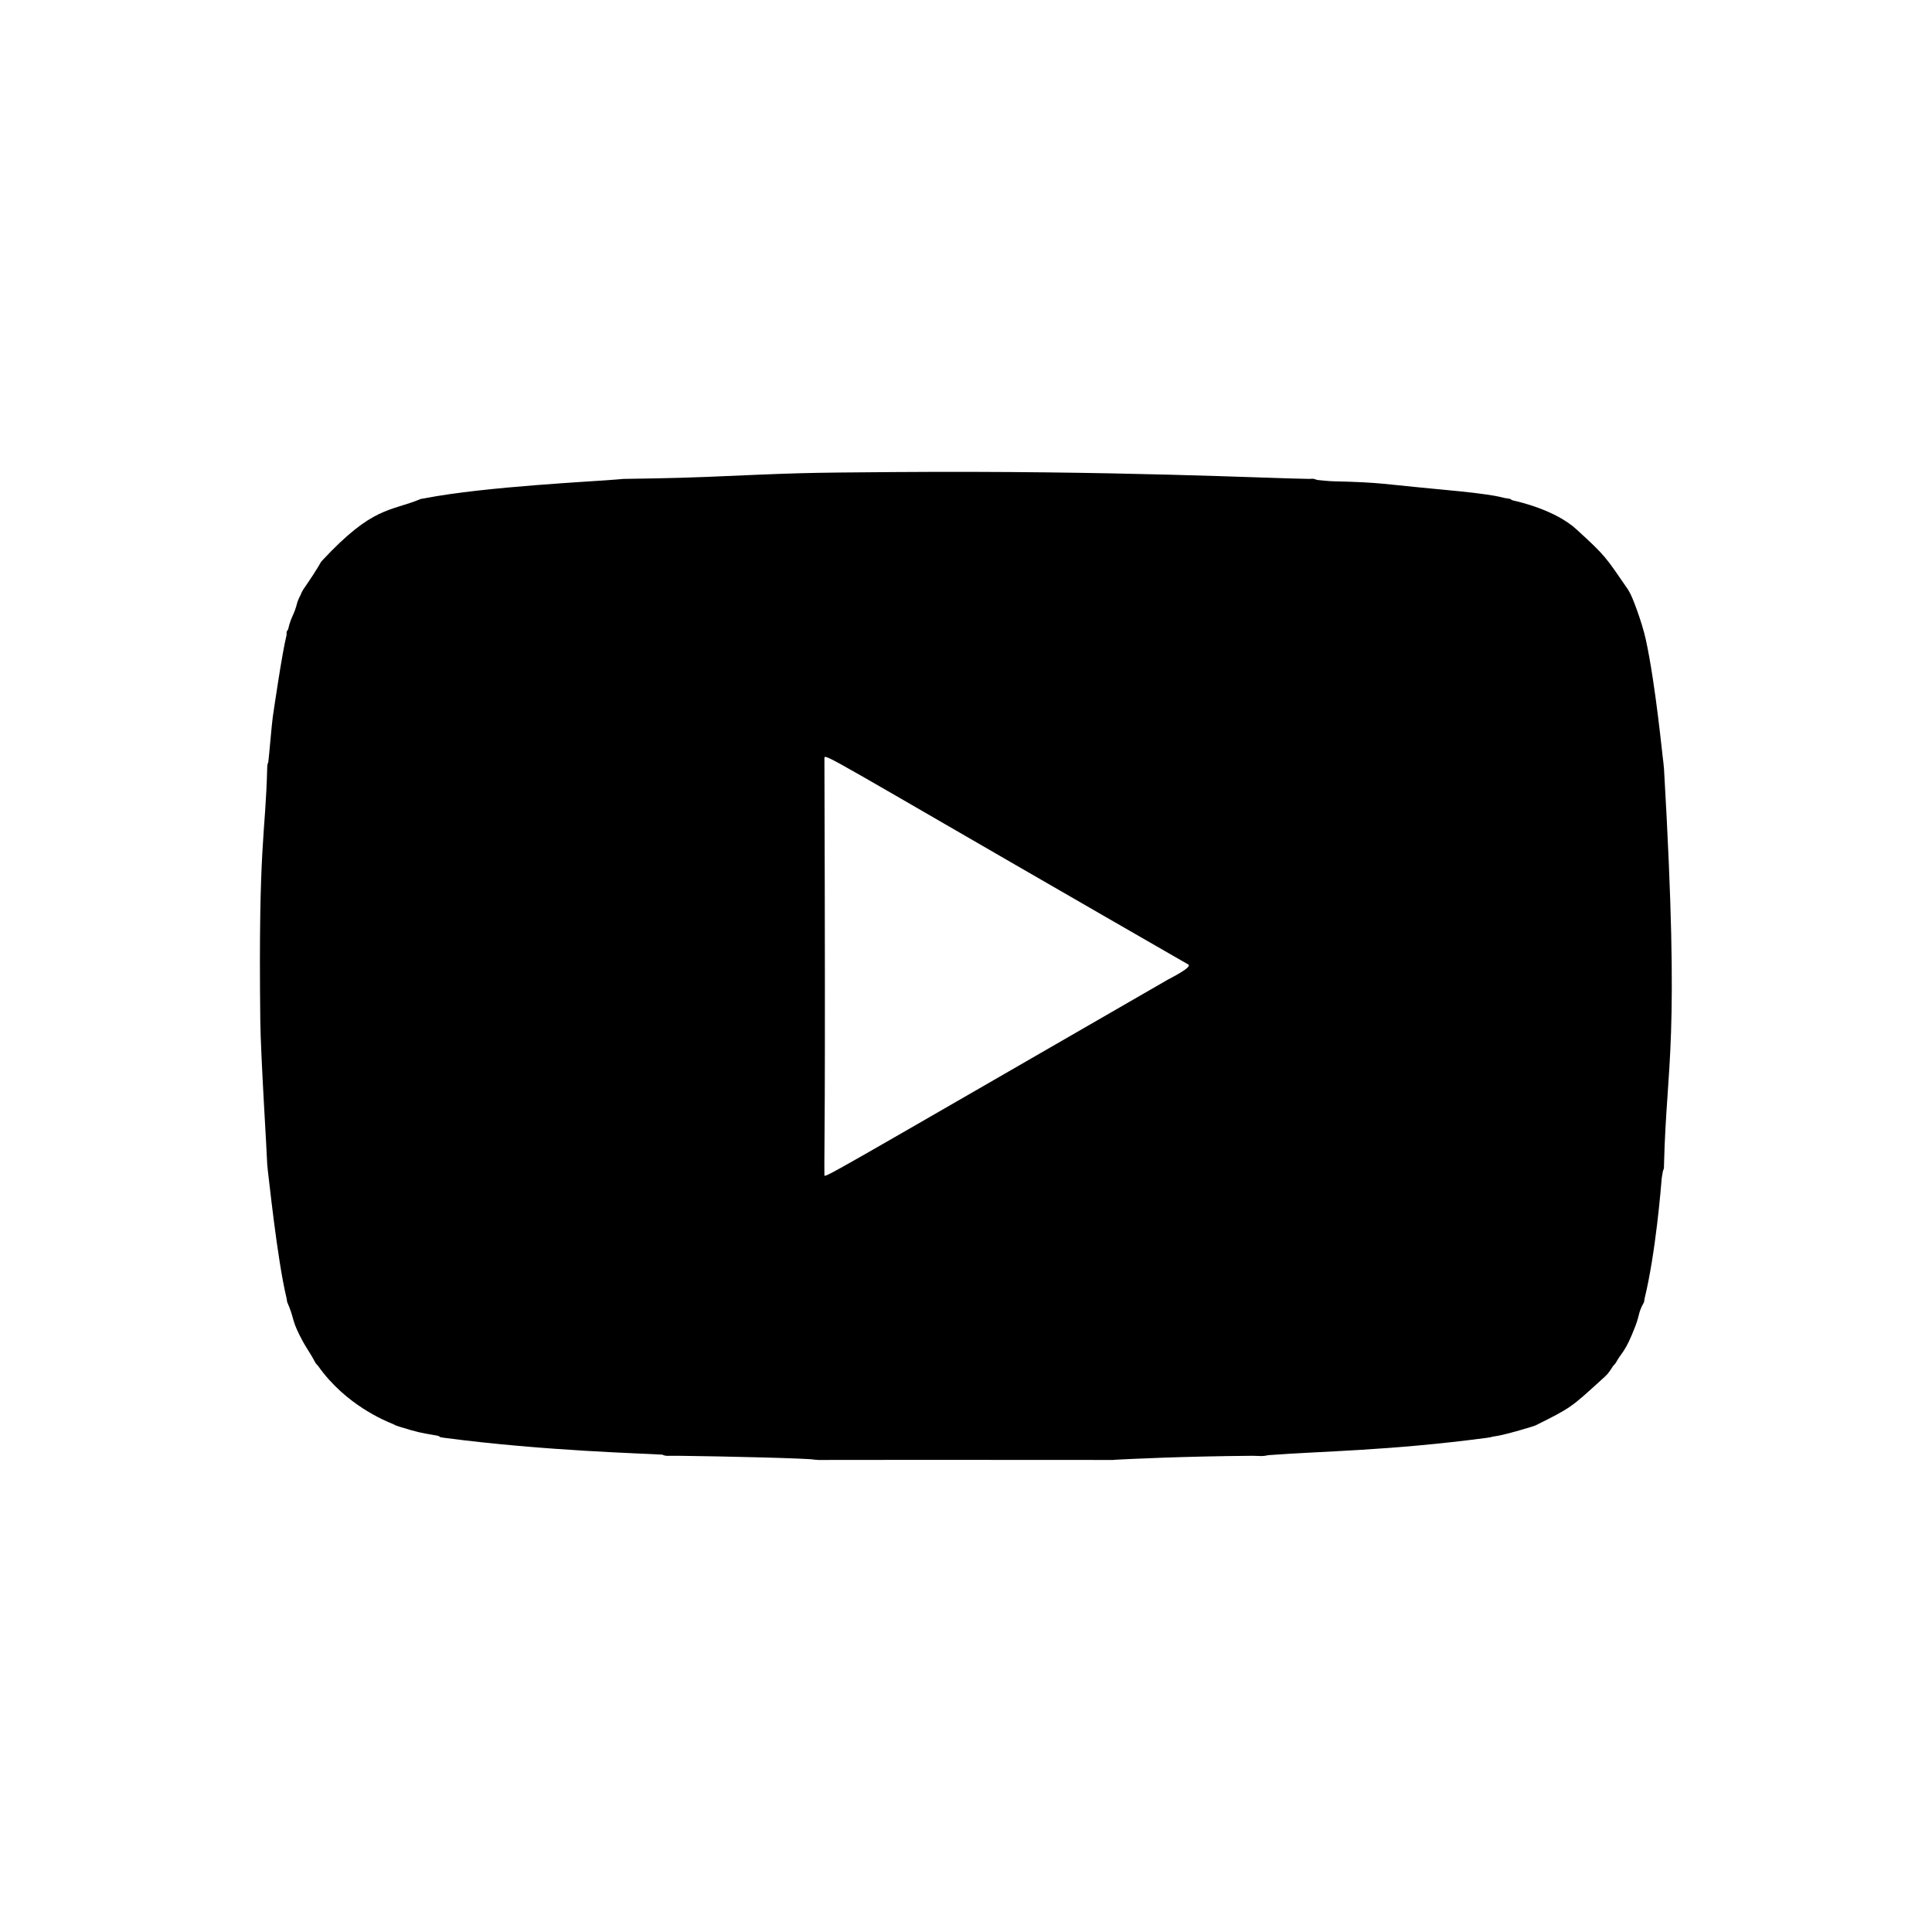 <?xml version="1.0" encoding="UTF-8" standalone="no"?>
<!DOCTYPE svg PUBLIC "-//W3C//DTD SVG 1.1//EN" "http://www.w3.org/Graphics/SVG/1.1/DTD/svg11.dtd">
<svg width="100%" height="100%" viewBox="0 0 2000 2000" version="1.1" xmlns="http://www.w3.org/2000/svg" xmlns:xlink="http://www.w3.org/1999/xlink" xml:space="preserve" xmlns:serif="http://www.serif.com/" style="fill-rule:evenodd;clip-rule:evenodd;stroke-linejoin:round;stroke-miterlimit:2;">
    <g id="YouTube" transform="matrix(1.43,0,0,1.43,267.448,486.598)">
        <path d="M6.416,502.502C6.218,494.362 1.708,424.169 1.407,398.501C-0.111,269.132 5.21,264.83 6.41,215.498C6.538,213.385 6.393,213.541 7.188,211.444C7.735,207.784 9.635,184.253 10.474,178.497C11.164,173.76 17.274,131.835 20.419,119.492C20.557,117.311 20.029,117.231 21.493,115.496C23.932,105.096 25.713,105.833 28.307,95.426L29.504,92.502C30.224,91.387 31.263,88.782 31.396,88.449L32.498,86.498C45.353,67.821 44.547,67.296 45.887,65.855C83.138,25.808 94.937,30.334 117.683,20.894L120.495,20.428C164.712,11.834 245.043,8.169 258.616,6.884L264.499,6.405C269.303,6.343 301.746,5.93 324.536,4.953C392.05,2.06 391.823,1.954 459.5,1.46C620.577,0.284 730.819,6.03 760.501,6.398C762.859,6.485 762.83,5.75 766.553,7.17C774.625,8.049 777.554,8.117 778.513,8.139C813.767,8.951 813.523,10.141 856.54,14.101C900.084,18.11 899.728,20.098 903.505,20.428L906.317,20.896C906.674,21.08 906.765,21.664 908.613,22.081C912.52,22.963 938.838,28.905 954.148,42.888C975.582,62.462 975.153,62.728 991.501,86.499L992.604,88.449C994.393,91.035 1001.579,109.873 1004.359,122.547C1011.573,155.434 1016.553,208.664 1017.114,211.628L1017.582,216.498C1029.248,418.287 1019.479,426.886 1017.586,502.502C1017.48,505.127 1017.826,505.004 1016.765,507.549C1015.988,512.175 1015.959,512.141 1015.926,512.545C1015.36,519.549 1011.553,566.653 1003.577,599.507L1003.117,602.319C998.632,610.461 1000.211,610.871 996.863,619.631C989.306,639.405 987.023,638.147 982.542,646.519L980.664,648.663C976.904,654.501 976.953,654.333 971.912,658.906C950.398,678.42 950.555,678.699 924.538,691.607L921.524,692.632C894.854,700.768 894.513,699.098 892.319,700.1L889.504,700.566C818.225,709.991 770.504,710.142 731.379,713.118C726.082,714.201 726.232,713.638 719.501,713.59C668.995,713.966 629.306,715.988 621.471,716.387L618.5,716.605C517.276,716.448 422.54,716.581 405.5,716.605L402.53,716.387C398.734,715.397 334.313,713.914 304.499,713.59C295.471,713.477 295.394,714.073 292.462,712.776C281.225,711.925 207.628,710.212 134.495,700.568L131.681,700.102C131.428,699.98 131.104,699.297 129.391,698.994C115.681,696.573 115.853,696.702 102.478,692.625L99.461,691.608L97.438,690.594C92.355,688.557 63.265,676.902 43.338,648.661L41.457,646.519C35.967,636.238 35.21,636.908 29.863,626.323C24.008,614.733 26.06,614.106 20.883,602.319L20.423,599.507C13.547,571.173 7.311,509.481 6.886,507.371L6.416,502.502ZM658.648,368.745C659.486,368.265 676.457,359.859 673.201,357.949C668.446,355.158 668.454,355.247 613.468,323.557C412.934,207.981 409.77,204.811 409.782,208.52C410.666,486.317 409.559,486.297 409.77,510.45C409.79,512.743 412.023,510.965 658.648,368.745Z" style="fill-opacity:1;"/>
    </g>
</svg>
